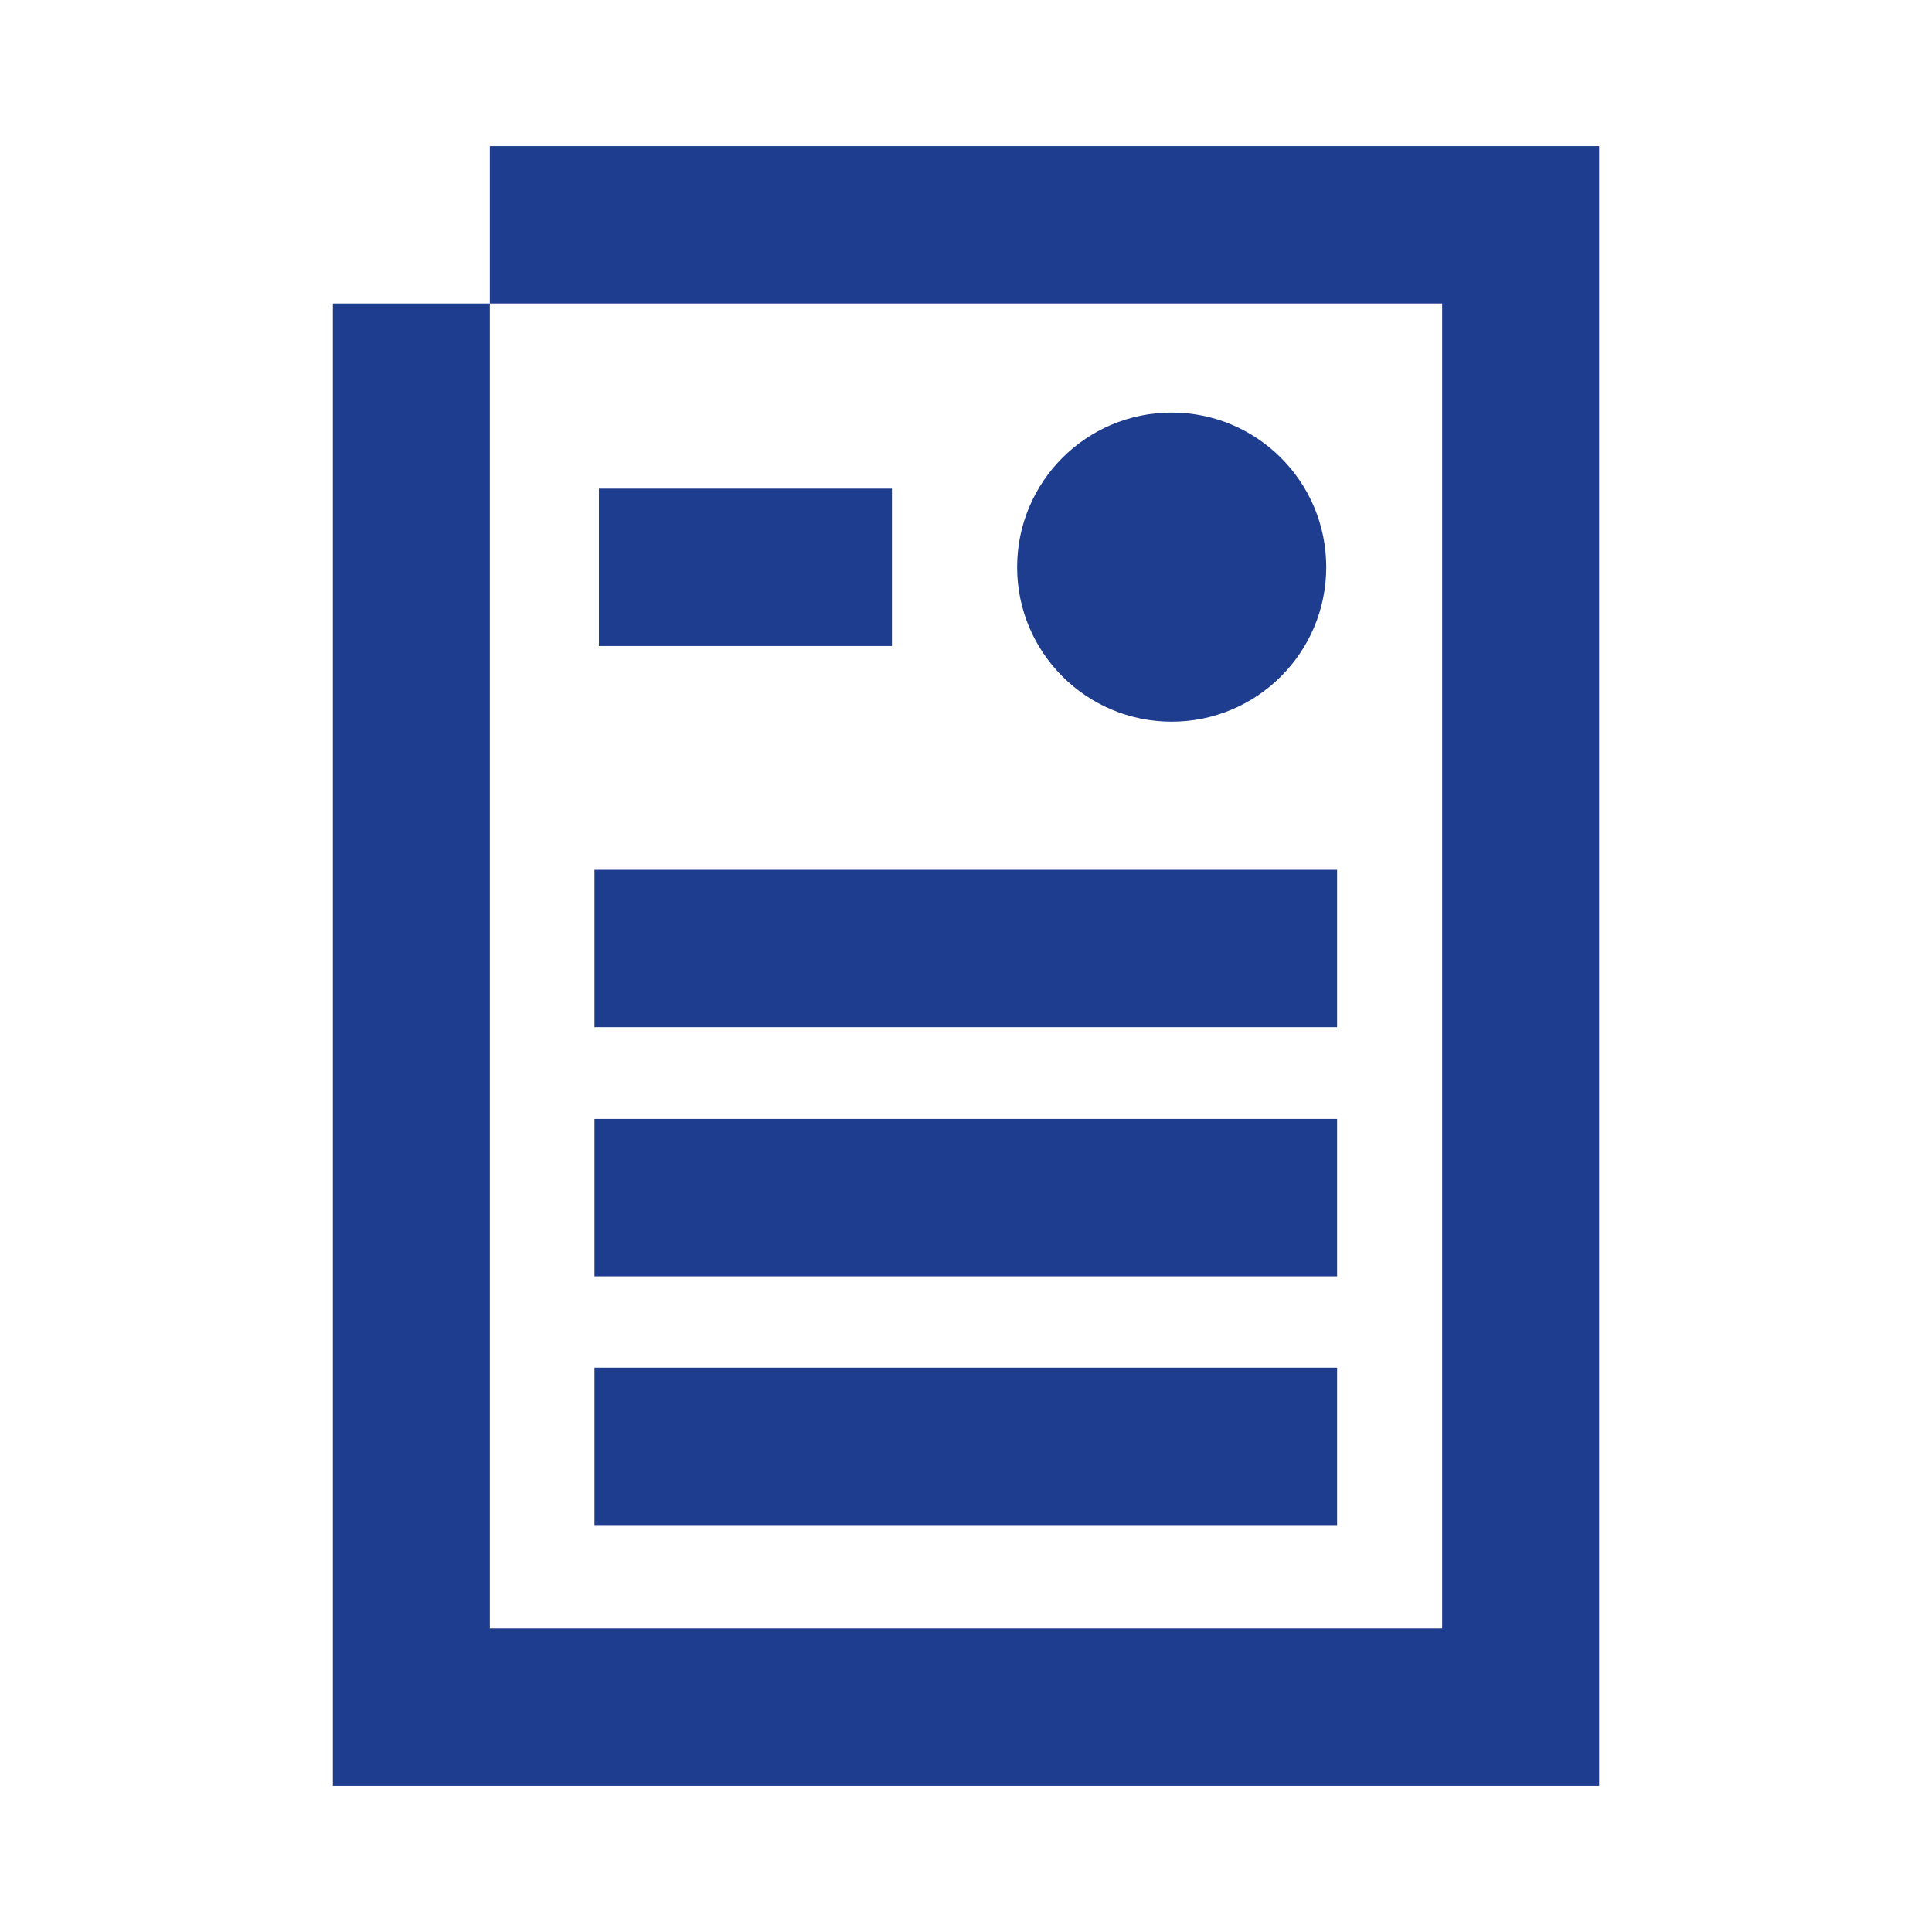 <?xml version="1.0" encoding="UTF-8"?> <svg xmlns="http://www.w3.org/2000/svg" id="Layer_1" data-name="Layer 1" width="48" height="48" viewBox="0 0 48 48"><polygon points="39.73 44.37 8.27 44.37 8.27 7.54 12.17 7.54 12.17 40.46 35.83 40.46 35.83 7.54 12.17 7.54 12.17 3.63 39.73 3.63 39.73 44.37" style="fill: #1f3d8f; stroke-width: 0px;"></polygon><rect x="14.88" y="12.14" width="7.28" height="3.91" style="fill: #1f3d8f; stroke-width: 0px;"></rect><rect x="14.77" y="21.61" width="18.45" height="3.91" style="fill: #1f3d8f; stroke-width: 0px;"></rect><rect x="14.77" y="27.8" width="18.45" height="3.91" style="fill: #1f3d8f; stroke-width: 0px;"></rect><rect x="14.77" y="33.98" width="18.45" height="3.91" style="fill: #1f3d8f; stroke-width: 0px;"></rect><circle cx="29.11" cy="14.09" r="3.84" style="fill: #1f3d8f; stroke-width: 0px;"></circle></svg> 